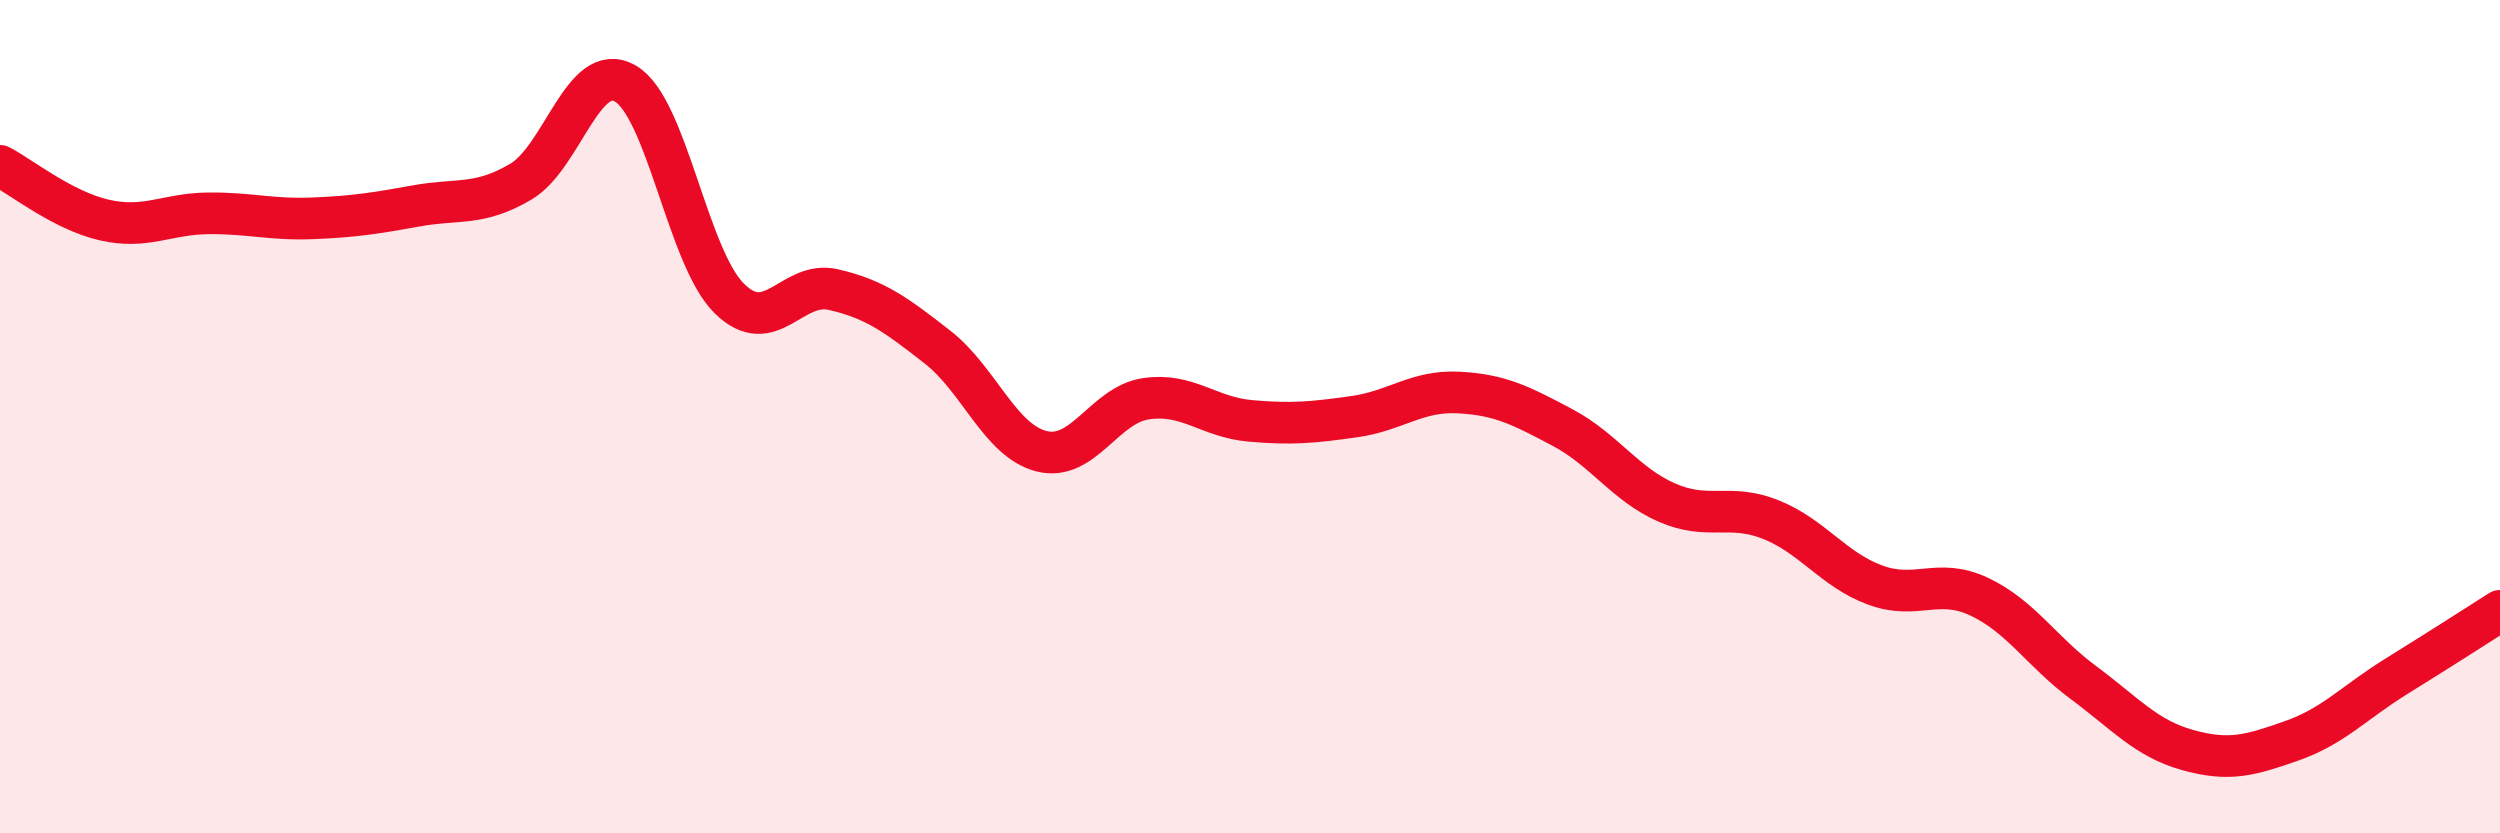 
    <svg width="60" height="20" viewBox="0 0 60 20" xmlns="http://www.w3.org/2000/svg">
      <path
        d="M 0,3.98 C 0.5,4.24 1.5,5.05 2.5,5.28 C 3.5,5.51 4,5.13 5,5.12 C 6,5.11 6.5,5.28 7.5,5.24 C 8.5,5.2 9,5.12 10,4.94 C 11,4.76 11.5,4.95 12.5,4.36 C 13.5,3.77 14,1.44 15,2 C 16,2.56 16.5,6.17 17.5,7.16 C 18.5,8.15 19,6.72 20,6.95 C 21,7.18 21.5,7.55 22.5,8.33 C 23.5,9.11 24,10.58 25,10.83 C 26,11.08 26.5,9.72 27.5,9.57 C 28.5,9.42 29,10.01 30,10.1 C 31,10.19 31.5,10.14 32.5,10 C 33.5,9.86 34,9.37 35,9.42 C 36,9.47 36.5,9.73 37.5,10.26 C 38.5,10.79 39,11.62 40,12.06 C 41,12.5 41.5,12.07 42.5,12.47 C 43.5,12.87 44,13.67 45,14.04 C 46,14.41 46.5,13.85 47.5,14.32 C 48.5,14.79 49,15.64 50,16.38 C 51,17.12 51.5,17.72 52.5,18 C 53.5,18.28 54,18.13 55,17.78 C 56,17.43 56.5,16.86 57.5,16.24 C 58.5,15.62 59.5,14.98 60,14.66L60 20L0 20Z"
        fill="#EB0A25"
        opacity="0.1"
        stroke-linecap="round"
        stroke-linejoin="round"
      />
      <path
        d="M 0,3.98 C 0.5,4.24 1.5,5.05 2.5,5.28 C 3.5,5.51 4,5.13 5,5.12 C 6,5.11 6.5,5.28 7.5,5.24 C 8.5,5.2 9,5.12 10,4.94 C 11,4.76 11.5,4.95 12.5,4.36 C 13.5,3.77 14,1.44 15,2 C 16,2.56 16.5,6.17 17.5,7.16 C 18.5,8.15 19,6.72 20,6.95 C 21,7.18 21.5,7.55 22.5,8.33 C 23.5,9.11 24,10.58 25,10.83 C 26,11.08 26.5,9.72 27.5,9.57 C 28.5,9.42 29,10.01 30,10.1 C 31,10.19 31.5,10.14 32.5,10 C 33.5,9.86 34,9.37 35,9.42 C 36,9.47 36.5,9.73 37.5,10.26 C 38.5,10.79 39,11.62 40,12.06 C 41,12.5 41.5,12.07 42.5,12.47 C 43.5,12.87 44,13.67 45,14.04 C 46,14.41 46.5,13.85 47.5,14.32 C 48.5,14.79 49,15.64 50,16.38 C 51,17.12 51.5,17.72 52.5,18 C 53.5,18.28 54,18.13 55,17.78 C 56,17.43 56.5,16.86 57.5,16.24 C 58.5,15.62 59.5,14.98 60,14.66"
        stroke="#EB0A25"
        stroke-width="1"
        fill="none"
        stroke-linecap="round"
        stroke-linejoin="round"
      />
    </svg>
  